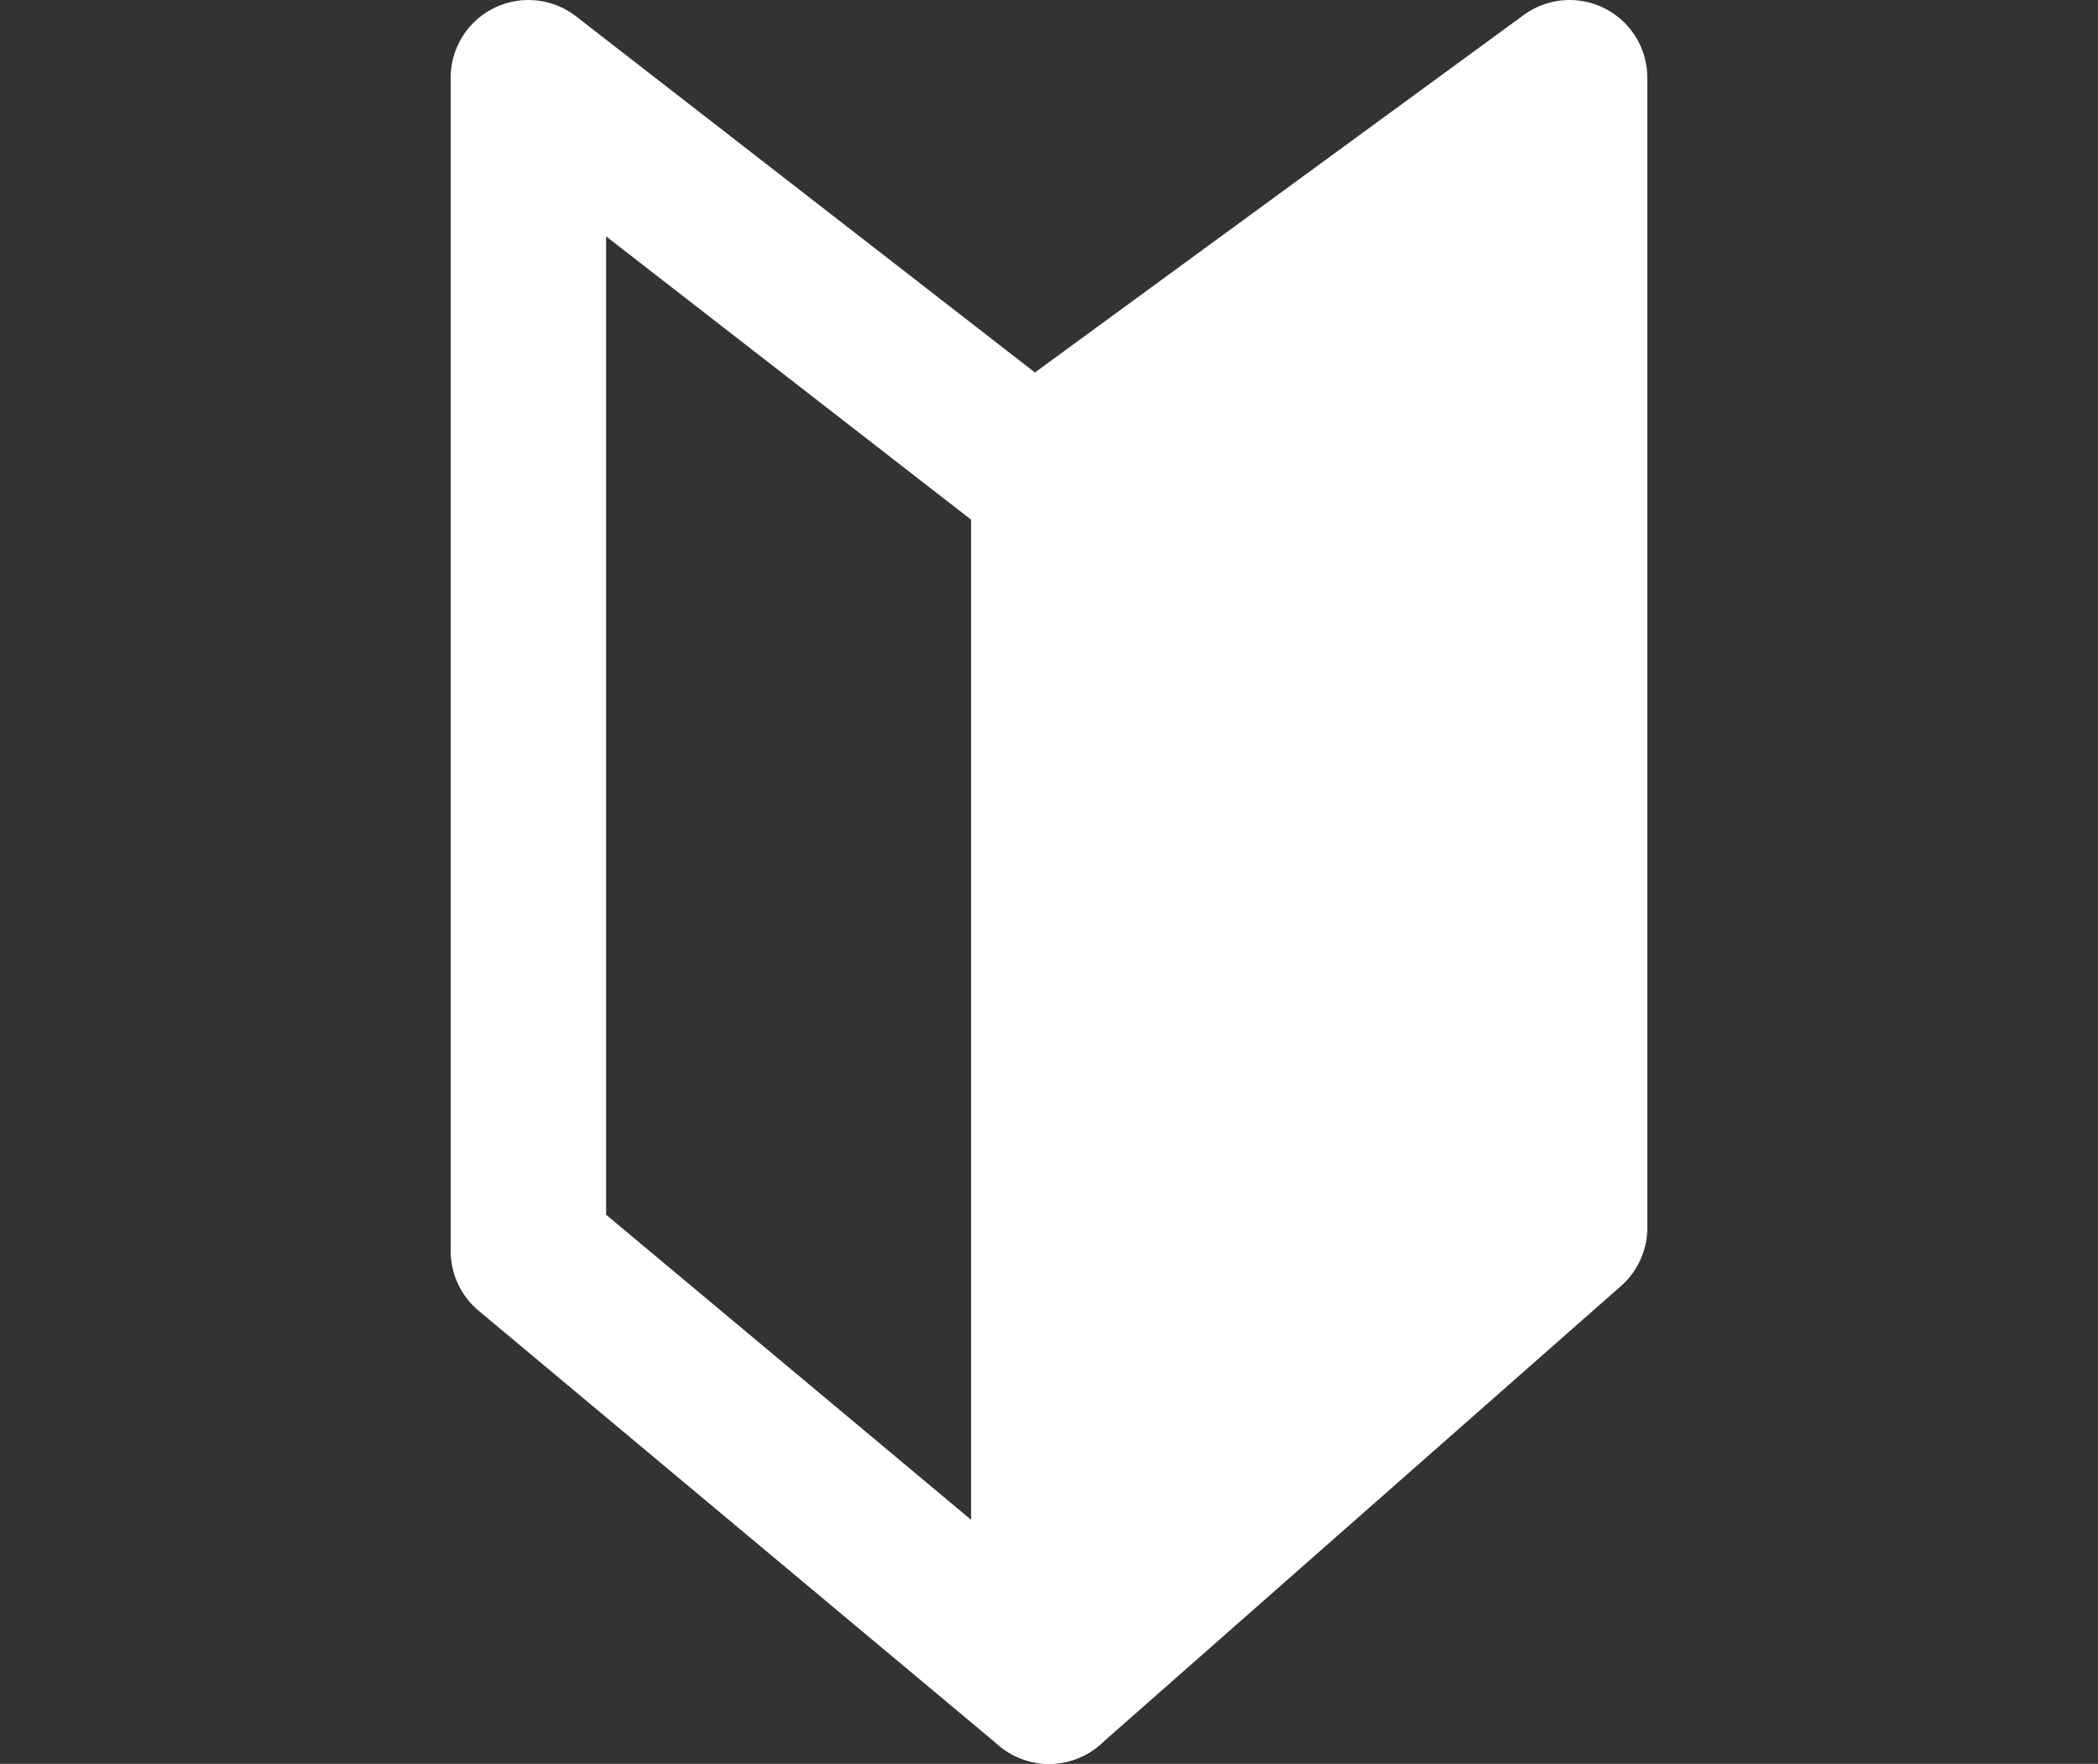 <?xml version="1.0" encoding="UTF-8"?>
<svg id="_レイヤー_2" xmlns="http://www.w3.org/2000/svg" version="1.1" viewBox="0 0 27 22.7">
  <rect x="0" y="0" width="27" height="22.7" fill="#333333" stroke="none"/>
  <!-- Generator: Adobe Illustrator 29.2.1, SVG Export Plug-In . SVG Version: 2.1.0 Build 116)  -->
  <defs>
    <style>
      .st0 {
        fill: none;
      }

      .st0, .st1 {
        stroke: #fff;
        stroke-linecap: round;
        stroke-linejoin: round;
        stroke-width: 2px;
      }

      .st1 {
        fill: #fff;
      }
    </style>
  </defs>
  <g id="_内容">
    <g>
      <polygon class="st0" points="13.5 6.2 6.8 1 6.8 16.1 13.5 21.7 13.5 6.2"/>
      <polygon class="st1" points="20.2 15.8 13.5 21.7 13.5 5.9 20.2 1 20.2 15.8"/>
    </g>
  </g>
</svg>